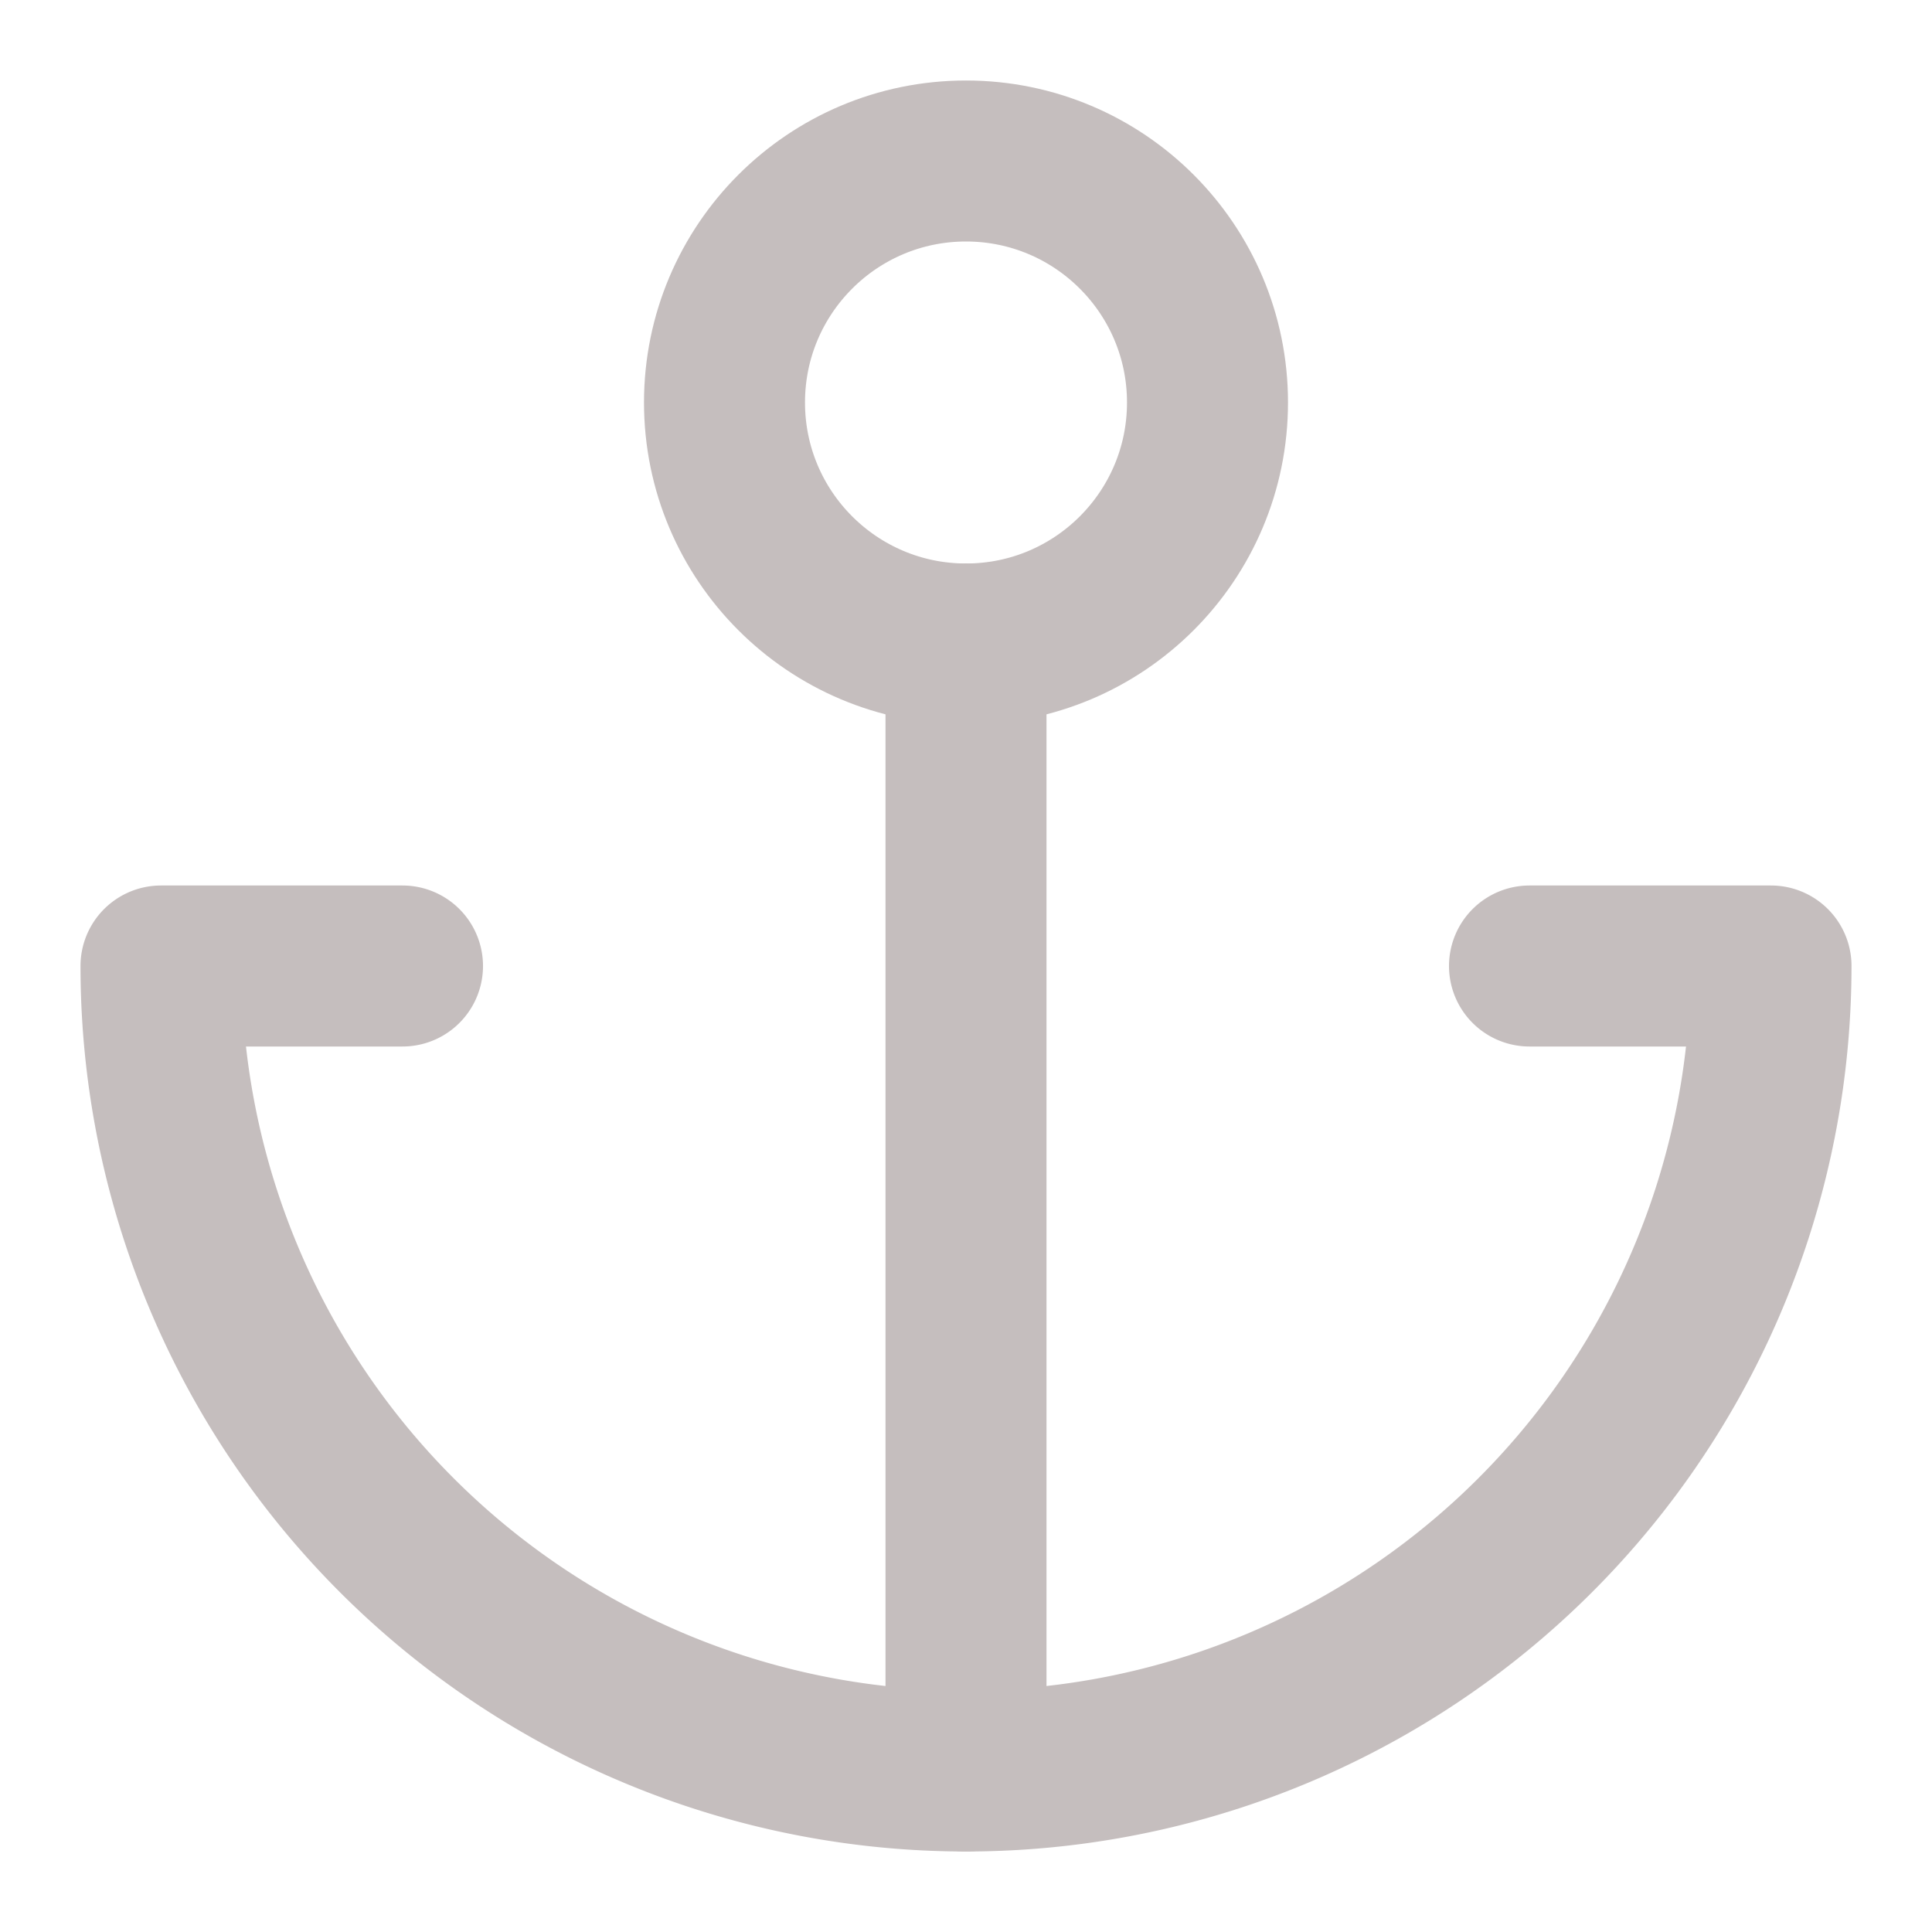 <svg xmlns="http://www.w3.org/2000/svg" width="32" height="32" viewBox="0 0 24 24" fill="none" stroke="#C5BEBE" stroke-width="2" stroke-linecap="round" stroke-linejoin="round">
  <circle cx="12" cy="5" r="3"/>
  <line x1="12" y1="22" x2="12" y2="8"/>
  <path d="M5 12H2a10 10 0 0 0 20 0h-3"/>
</svg>